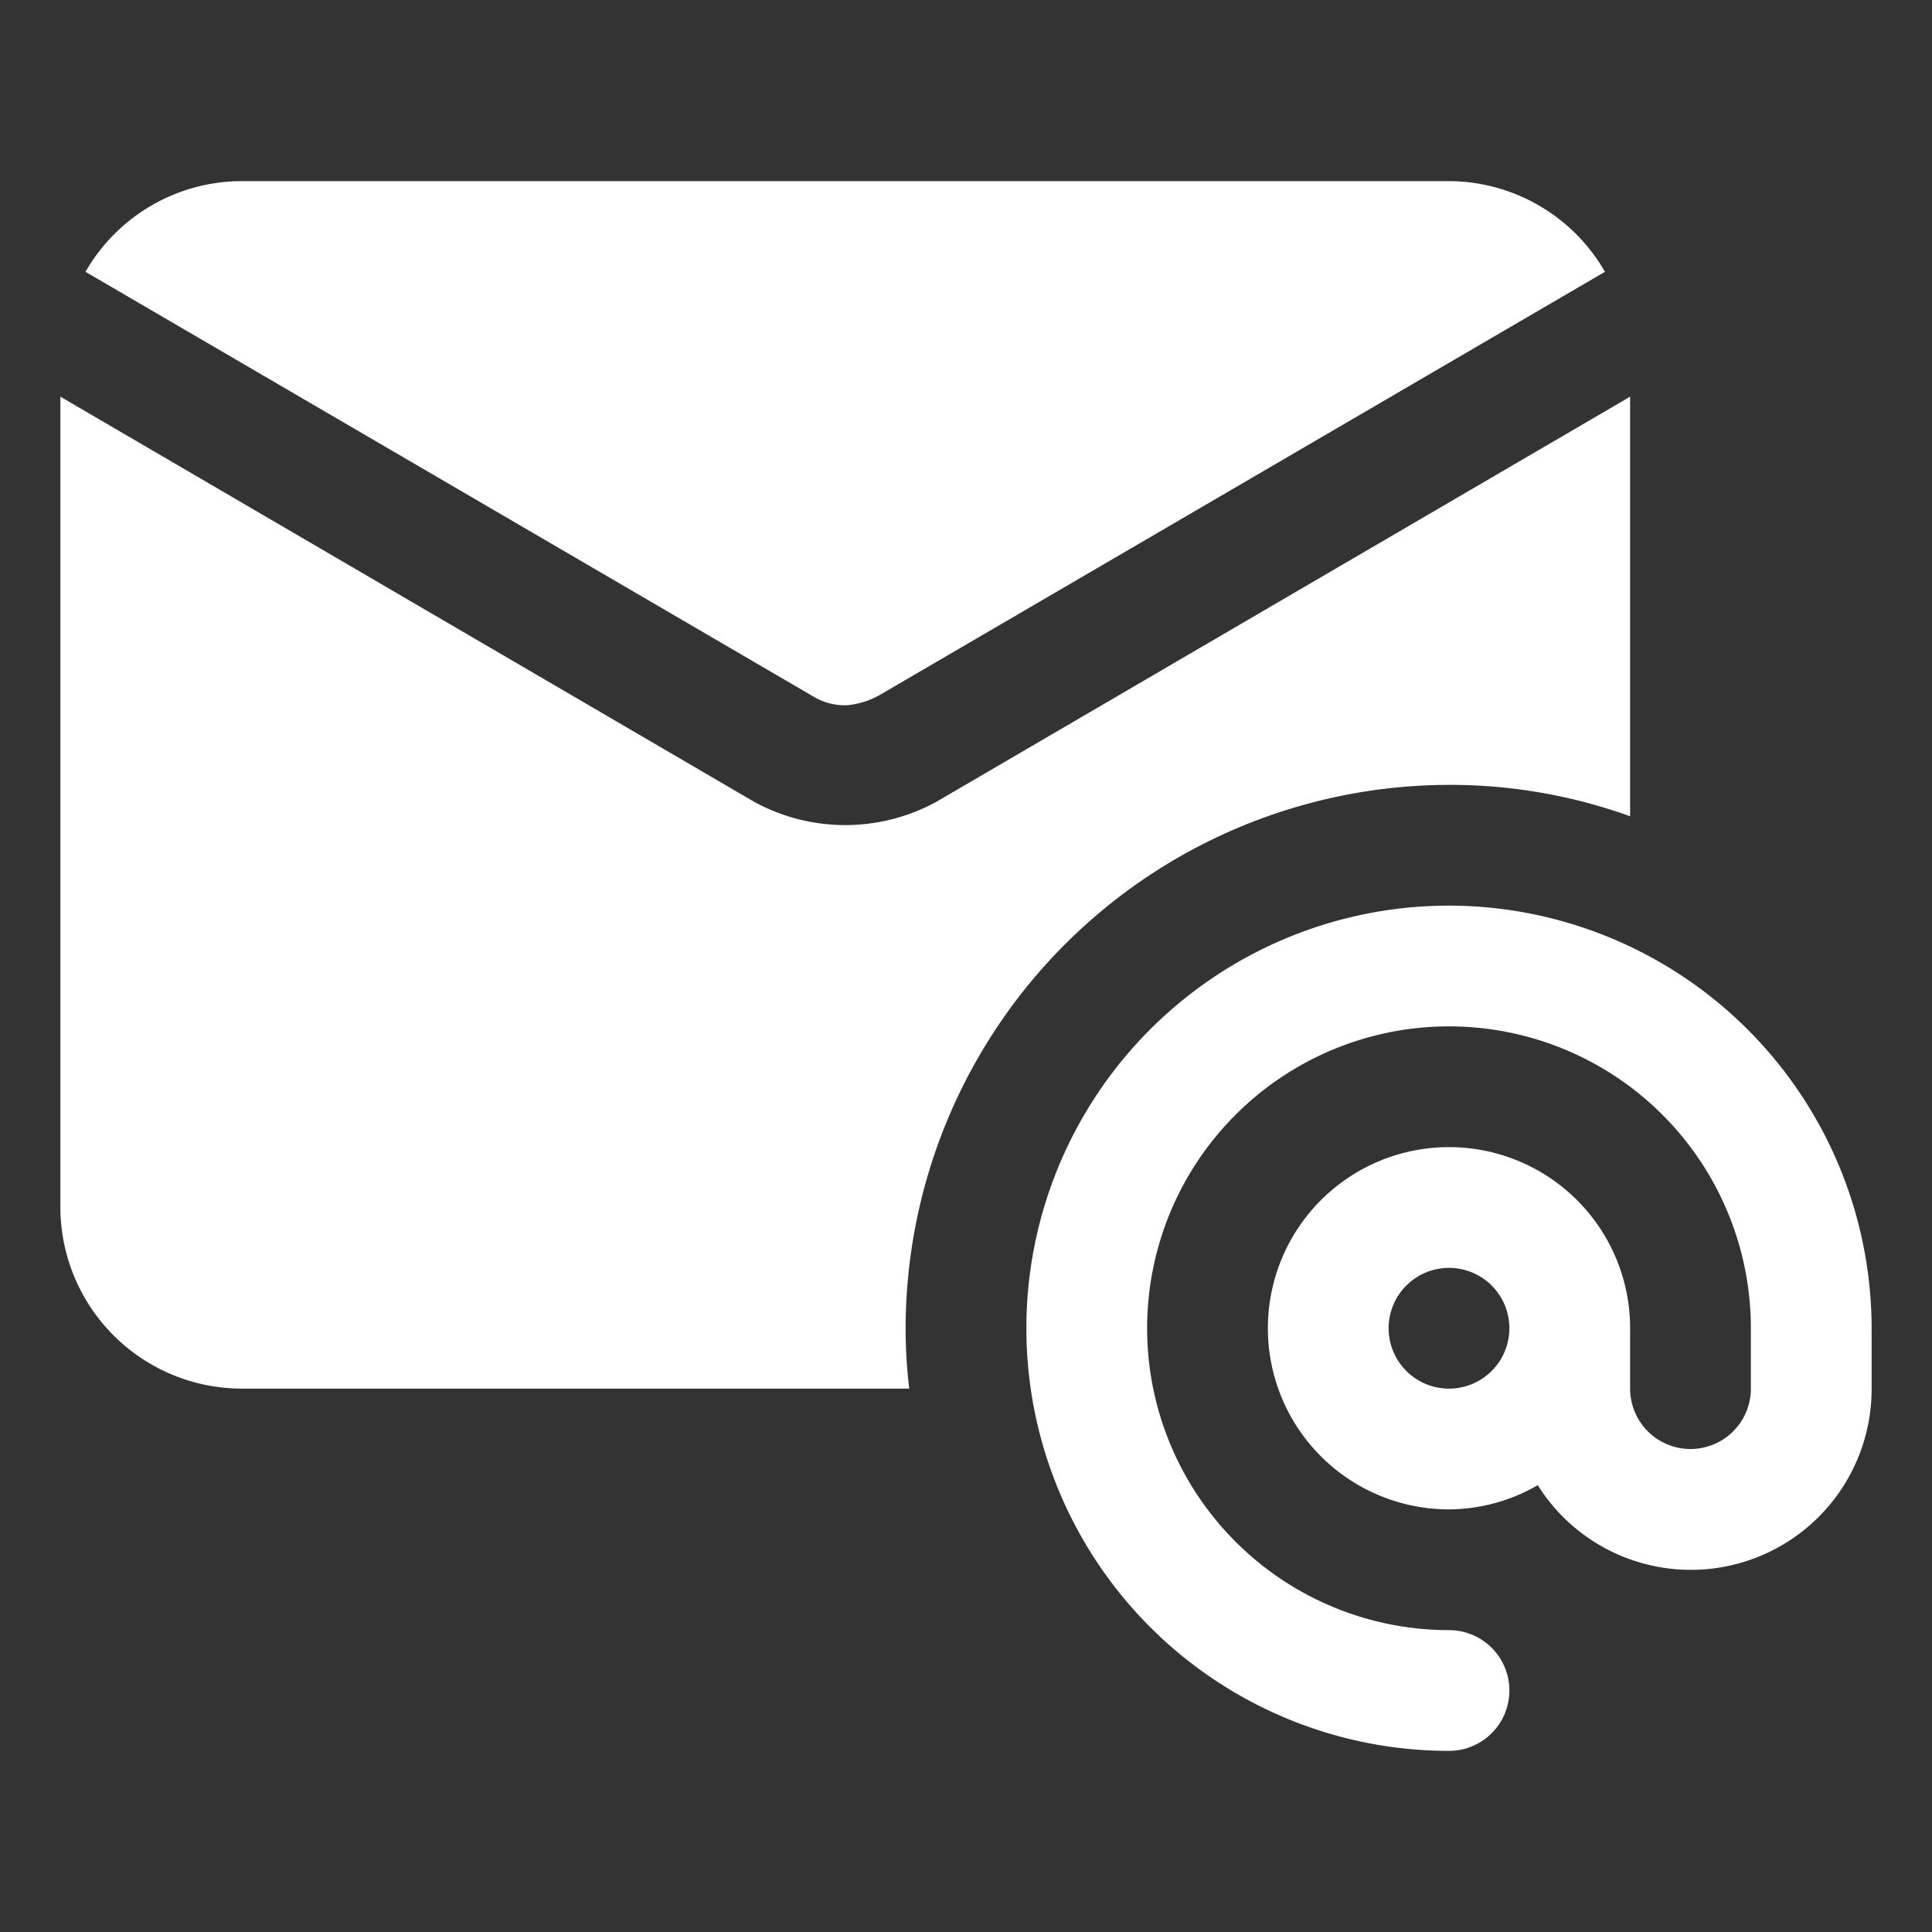 <svg xmlns="http://www.w3.org/2000/svg" xmlns:xlink="http://www.w3.org/1999/xlink" width="512" height="512" x="0" y="0" viewBox="0 0 32 32" style="enable-background:new 0 0 512 512" xml:space="preserve" class=""><rect x="0" y="0" width="32" height="32" fill="#333333" stroke="none"/><g><path d="M13.493 11.549a1.012 1.012 0 0 0 .535.132 1.355 1.355 0 0 0 .545-.171l12.01-7.008A2.99 2.99 0 0 0 24 3H4a2.99 2.99 0 0 0-2.584 1.502z" fill="#ffffff" opacity="1" data-original="#000000"></path><path d="M27 6.57v6.95a8.8 8.8 0 0 0-3-.52 9.014 9.014 0 0 0-9 9 8.262 8.262 0 0 0 .06 1H4a3.009 3.009 0 0 1-3-3V6.57l11.49 6.71a3.147 3.147 0 0 0 3.02 0z" fill="#ffffff" opacity="1" data-original="#000000"></path><path d="M24 15a7 7 0 0 0 0 14 1 1 0 0 0 0-2 5 5 0 1 1 5-5v1a1 1 0 0 1-2 0v-1a3 3 0 1 0-3 3 2.964 2.964 0 0 0 1.47-.401A2.994 2.994 0 0 0 31 23v-1a7.008 7.008 0 0 0-7-7zm0 8a1 1 0 1 1 1-1 1 1 0 0 1-1 1z" fill="#ffffff" opacity="1" data-original="#000000"></path></g></svg>